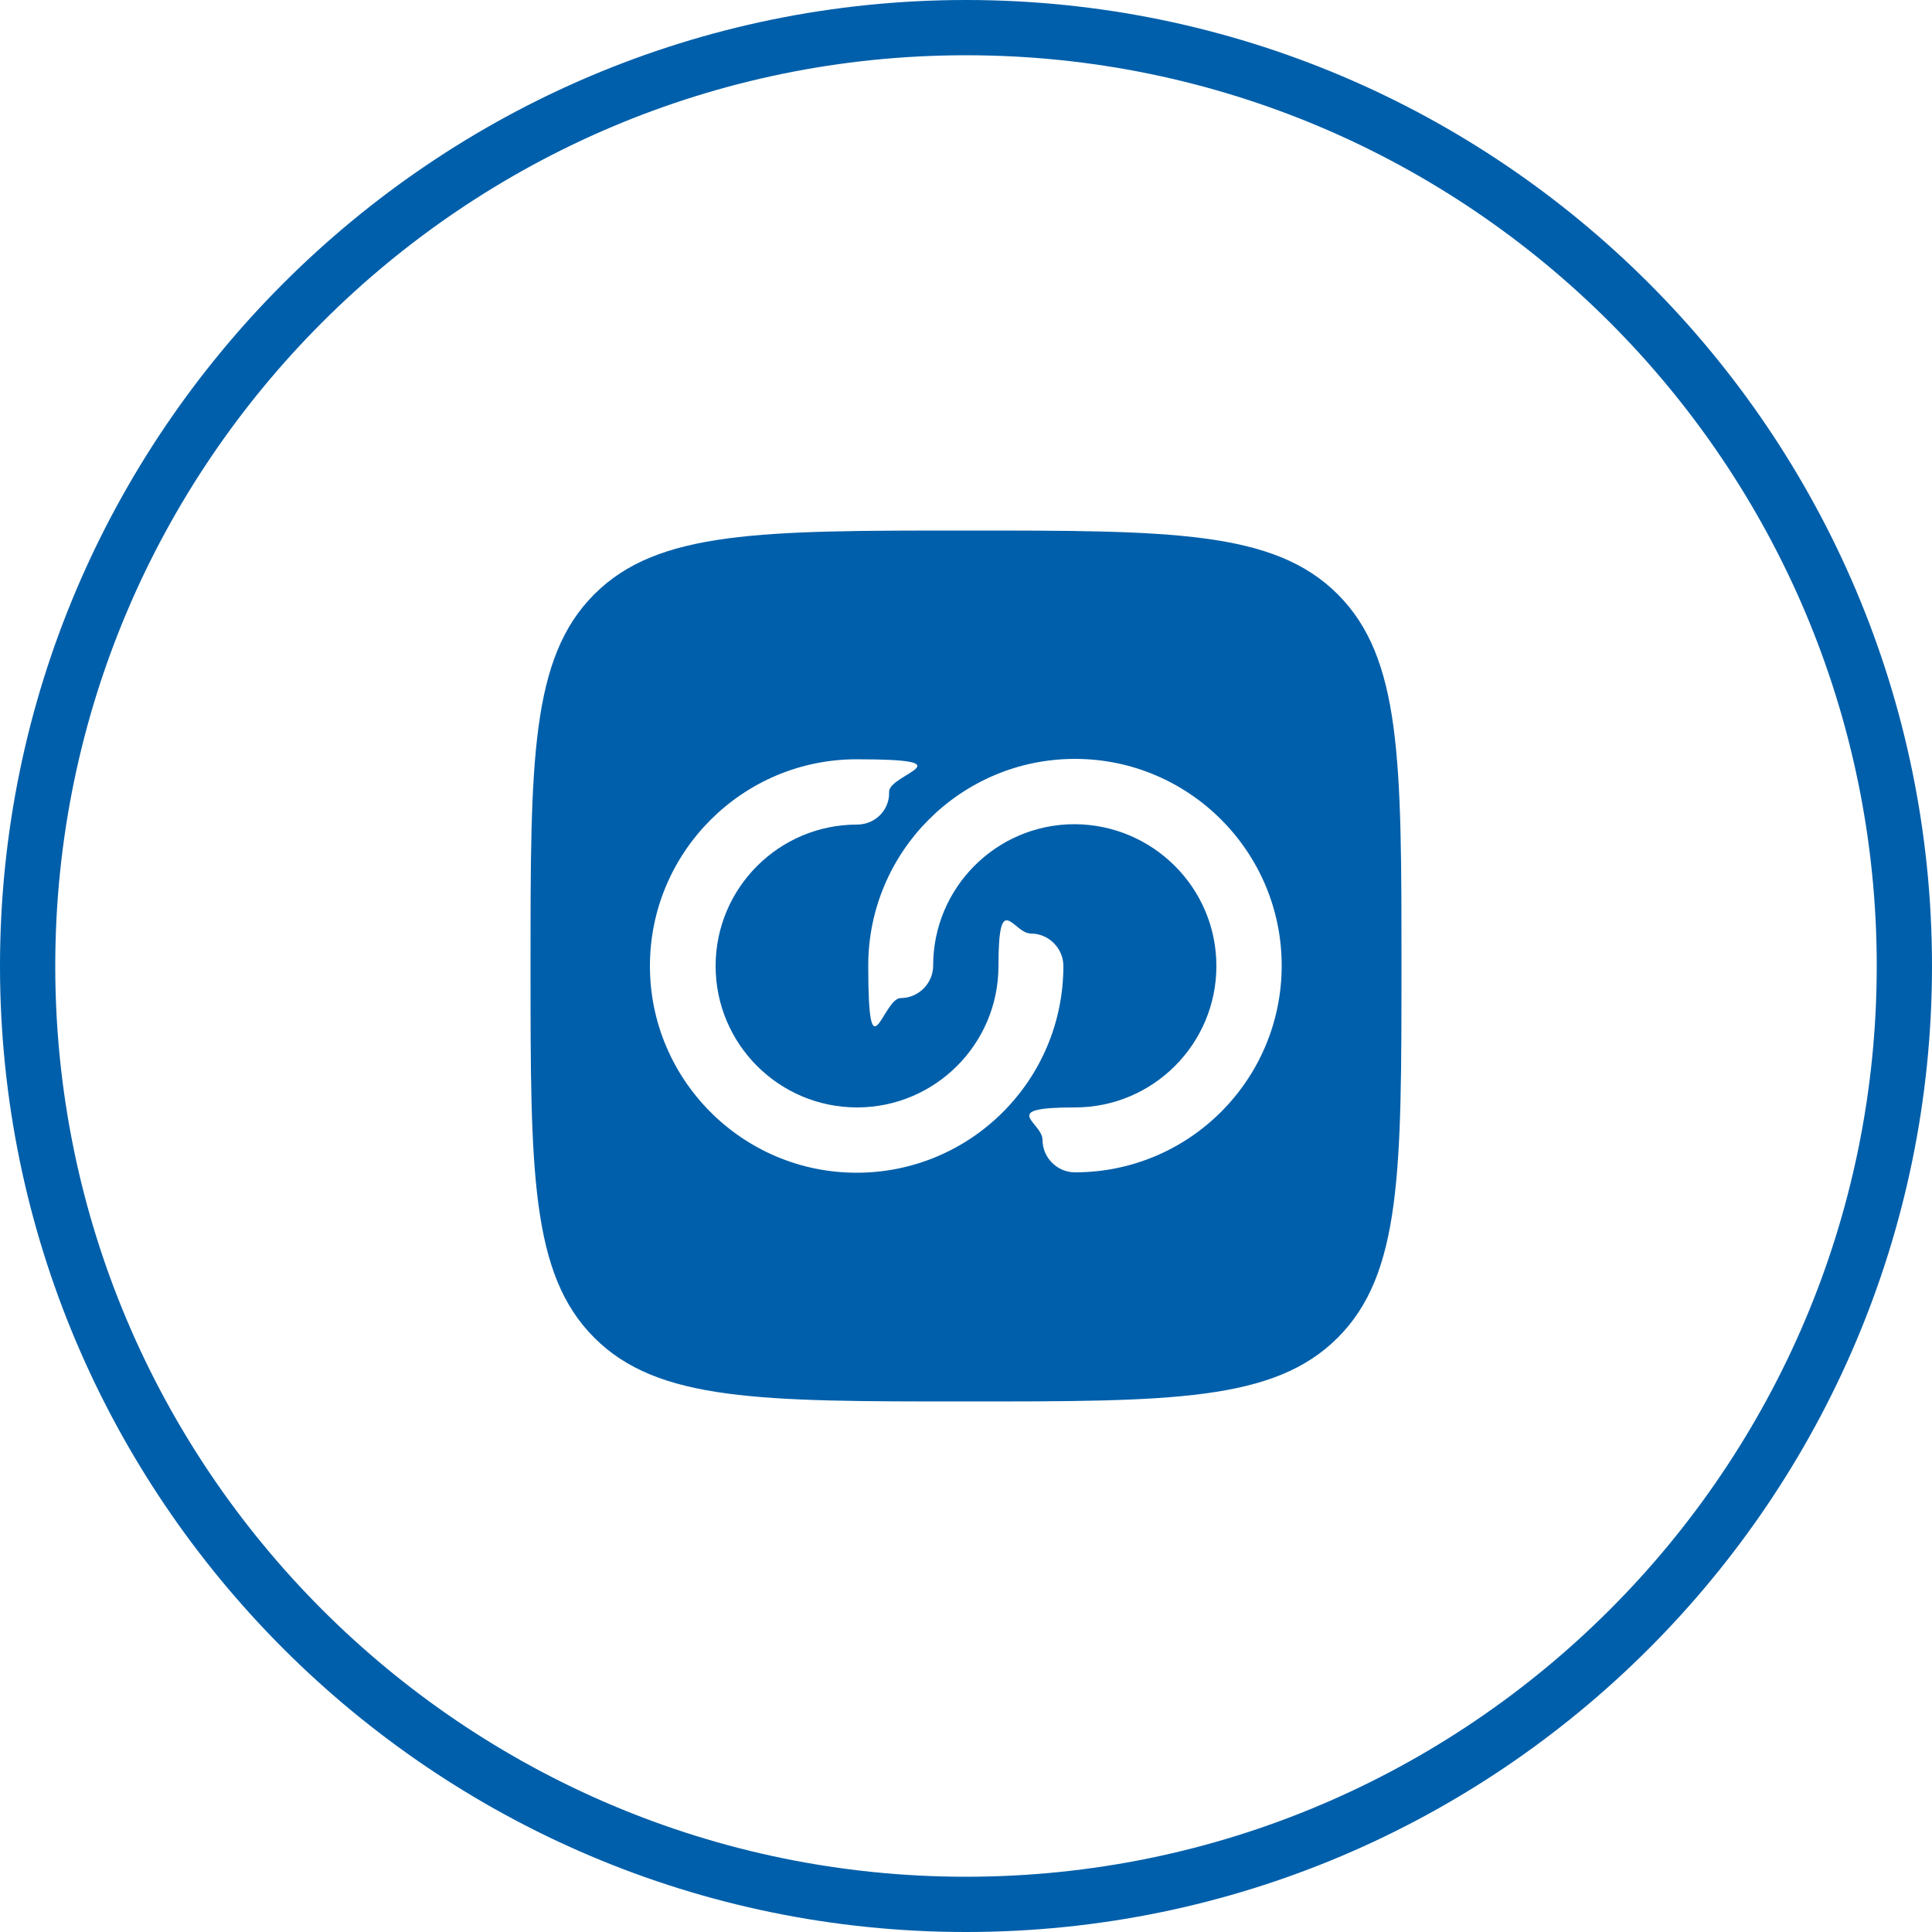 <?xml version="1.0" encoding="UTF-8"?>
<svg id="Layer_1" xmlns="http://www.w3.org/2000/svg" version="1.1" viewBox="0 0 500 500">
  <!-- Generator: Adobe Illustrator 29.1.0, SVG Export Plug-In . SVG Version: 2.1.0 Build 142)  -->
  <defs>
    <style>
      .st0, .st1 {
        fill: #005faa;
      }

      .st1 {
        fill-rule: evenodd;
      }
    </style>
  </defs>
  <path class="st0" d="M250,0C112.2,0,0,112.2,0,250s112.2,250,250,250,250-112.1,250-250S387.9,0,250,0ZM250,485.7c-130,0-235.7-105.7-235.7-235.7S120,14.3,250,14.3s235.7,105.7,235.7,235.7-105.7,235.7-235.7,235.7h0Z"/>
  <path class="st1" d="M153.8,346.2c16.5,16.5,43.1,16.5,96.2,16.5s79.7,0,96.2-16.5,16.5-43.1,16.5-96.2,0-79.7-16.5-96.2-43.1-16.5-96.2-16.5-79.7,0-96.2,16.5-16.5,43.1-16.5,96.2,0,79.7,16.5,96.2h0ZM221.8,213.4c-20.2,0-36.6,16.4-36.6,36.6s16.4,36.6,36.6,36.6,36.6-16.4,36.6-36.6,3.8-8.4,8.4-8.4,8.4,3.8,8.4,8.4c0,29.6-24,53.5-53.5,53.5s-53.5-24-53.5-53.5,24-53.5,53.5-53.5,8.4,3.8,8.4,8.4c.2,4.7-3.6,8.5-8.3,8.5ZM314.8,250c0,20.2-16.4,36.6-36.6,36.6s-8.4,3.8-8.4,8.4,3.8,8.4,8.4,8.4c29.6,0,53.5-24,53.5-53.5s-24-53.5-53.5-53.5-53.5,24-53.5,53.5,3.8,8.4,8.4,8.4,8.4-3.8,8.4-8.4c0-20.2,16.4-36.6,36.6-36.6,20.3.1,36.7,16.5,36.7,36.7h0Z"/>
</svg>